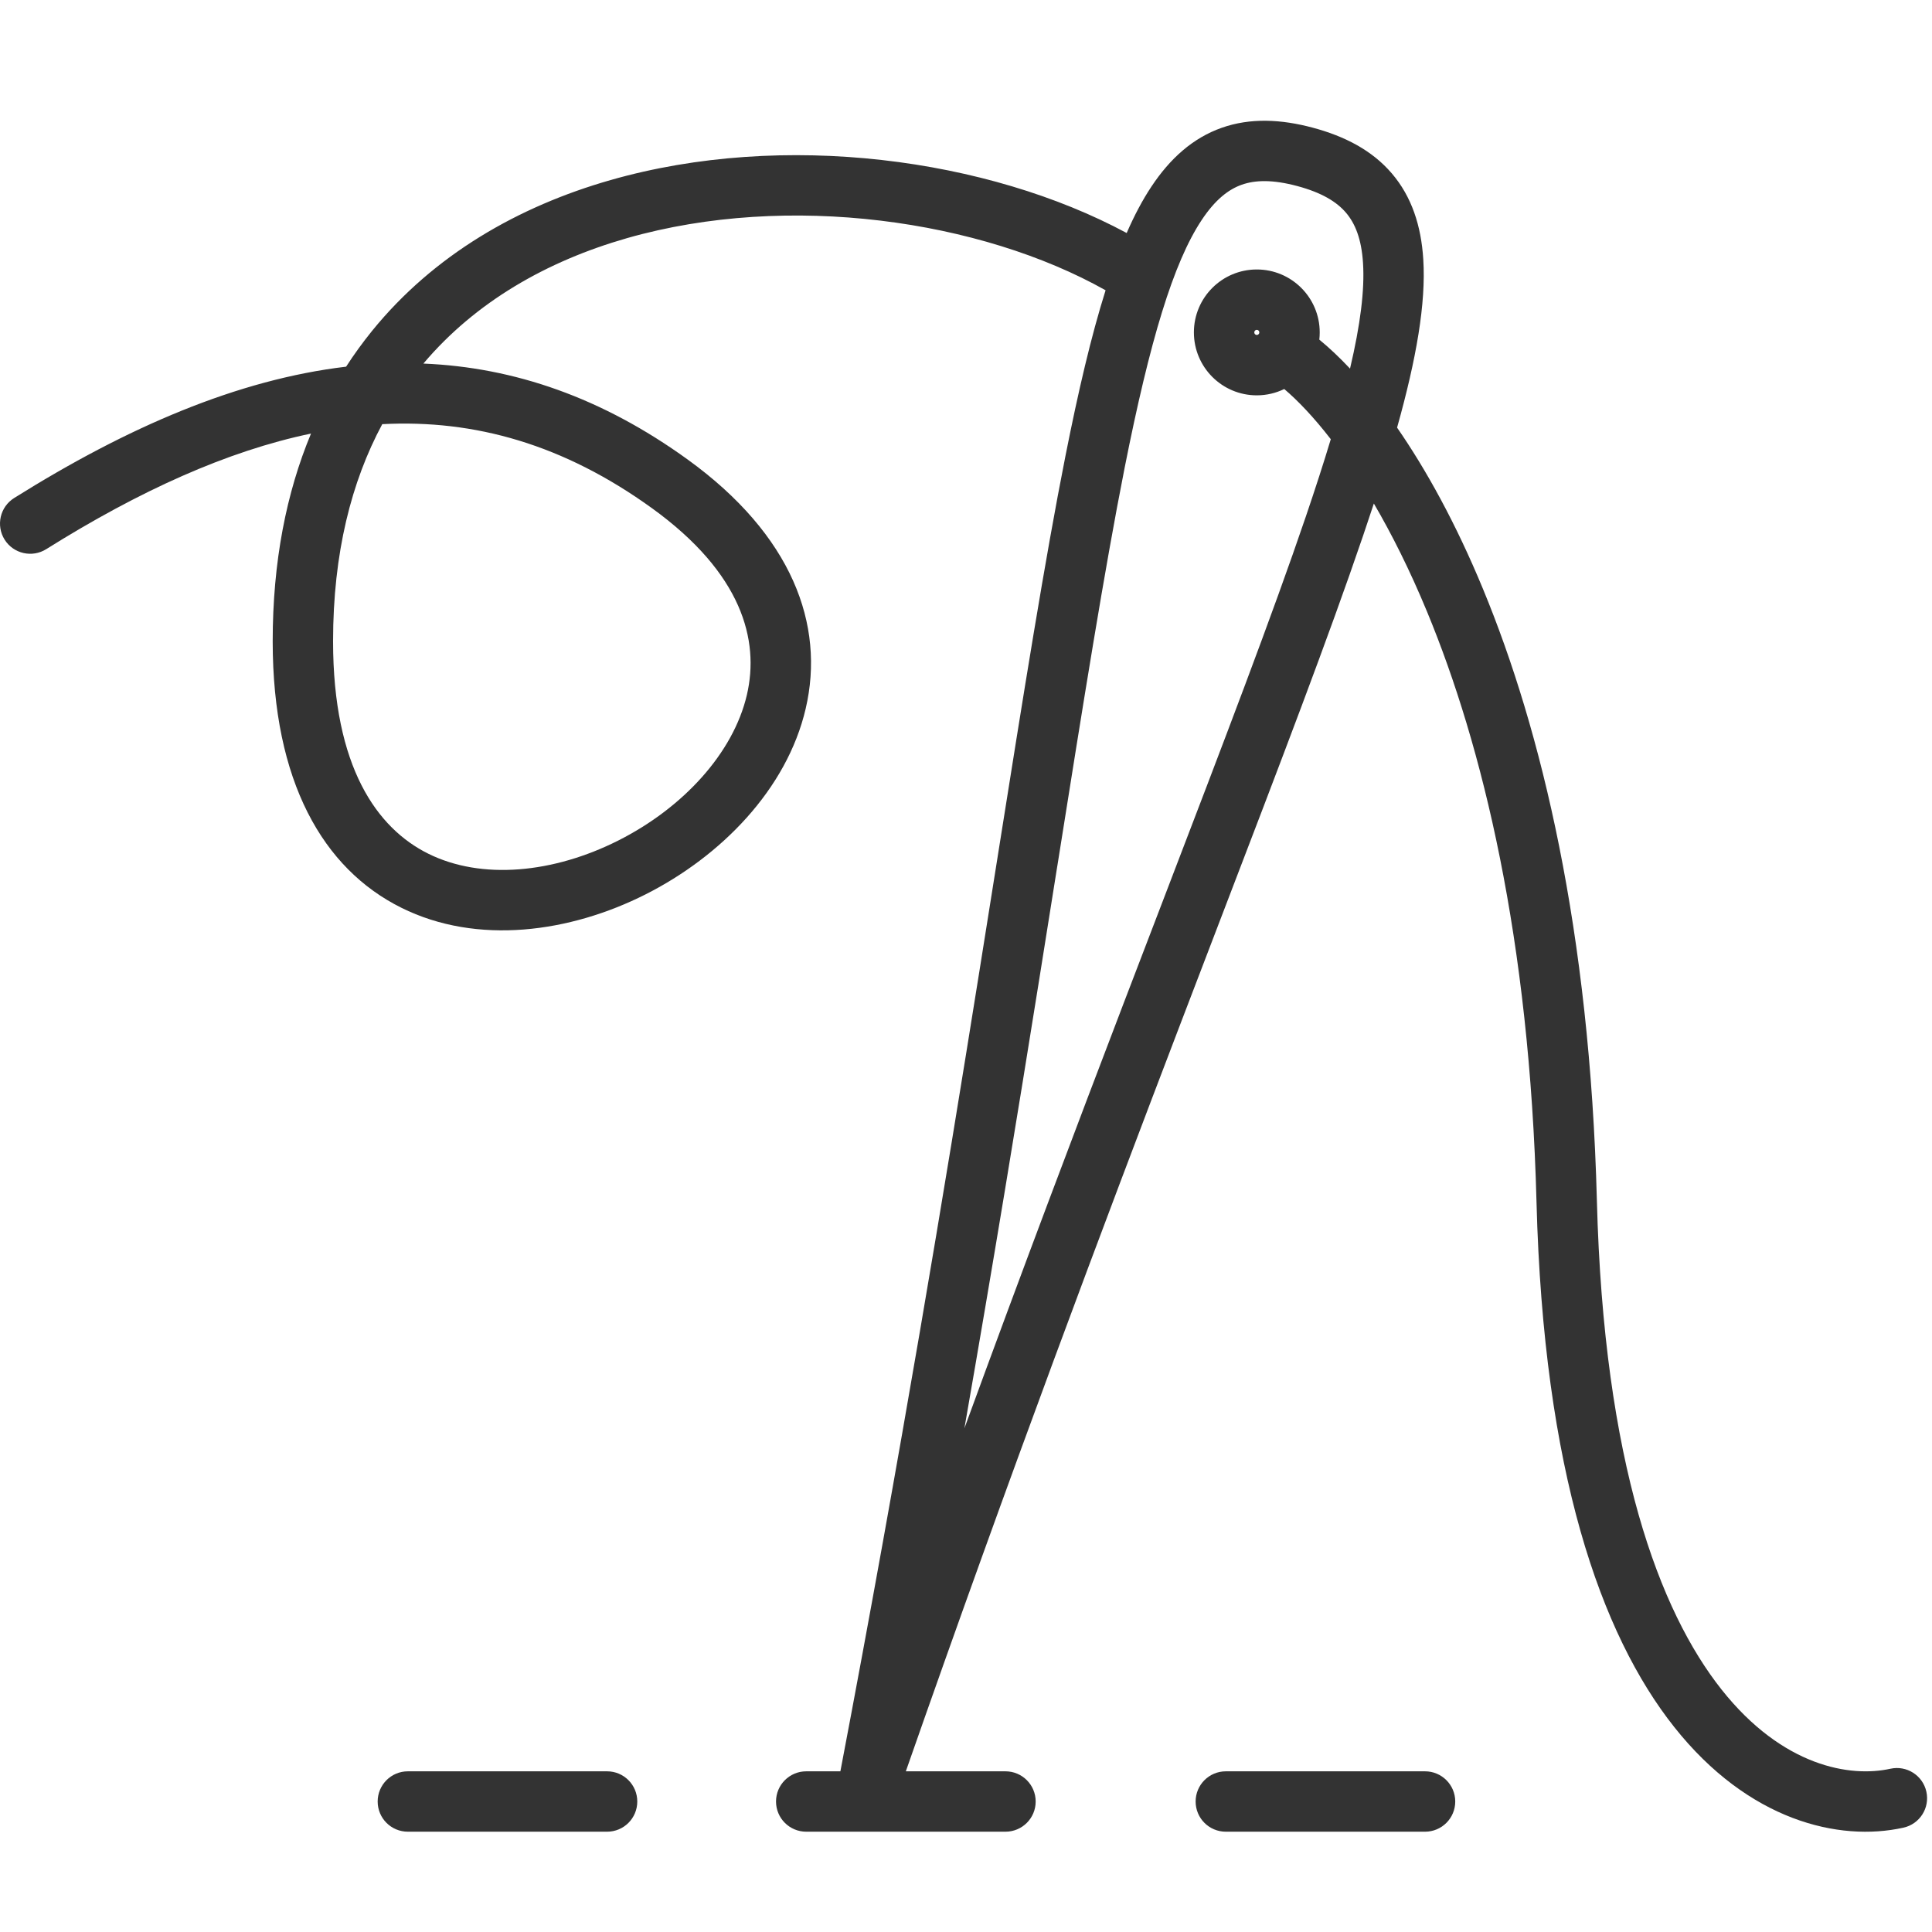 <svg width="48" height="48" viewBox="0 0 48 48" fill="none" xmlns="http://www.w3.org/2000/svg">
<g id="Frame">
<path id="Union" fill-rule="evenodd" clip-rule="evenodd" d="M23.96 35.487C25.416 31.503 26.742 28 27.917 24.924C28.272 23.997 28.612 23.109 28.938 22.259C30.422 18.386 31.606 15.295 32.446 12.825C32.681 12.133 32.887 11.497 33.063 10.912C32.639 10.363 32.244 9.952 31.907 9.665C31.701 9.765 31.47 9.822 31.225 9.822C30.361 9.822 29.662 9.122 29.662 8.258C29.662 7.395 30.361 6.695 31.225 6.695C32.088 6.695 32.788 7.395 32.788 8.258C32.788 8.319 32.785 8.379 32.778 8.438C33.02 8.636 33.276 8.876 33.541 9.158C33.8 8.059 33.906 7.203 33.864 6.538C33.826 5.931 33.666 5.548 33.439 5.283C33.208 5.013 32.838 4.785 32.229 4.622C31.62 4.459 31.186 4.471 30.852 4.589C30.523 4.705 30.193 4.958 29.857 5.464C29.151 6.526 28.568 8.463 27.942 11.618C27.437 14.171 26.919 17.428 26.27 21.509L26.269 21.512C26.125 22.42 25.974 23.369 25.815 24.361C25.294 27.613 24.691 31.309 23.96 35.487ZM34.71 10.624C35.19 8.912 35.43 7.534 35.361 6.444C35.309 5.61 35.073 4.885 34.578 4.307C34.088 3.734 33.409 3.385 32.618 3.173C31.827 2.961 31.064 2.924 30.353 3.175C29.635 3.428 29.069 3.939 28.607 4.635C28.387 4.966 28.183 5.35 27.992 5.789C24.551 3.938 19.482 3.241 15.168 4.474C12.887 5.126 10.78 6.327 9.242 8.223C9.014 8.505 8.799 8.8 8.599 9.11C5.902 9.43 3.16 10.614 0.352 12.373C0.001 12.592 -0.105 13.055 0.114 13.406C0.334 13.757 0.797 13.864 1.148 13.644C3.464 12.193 5.648 11.205 7.727 10.772C7.115 12.24 6.775 13.955 6.775 15.932C6.775 19.415 8.025 21.586 9.972 22.553C11.86 23.491 14.164 23.167 16.038 22.221C17.912 21.275 19.549 19.612 20.017 17.606C20.505 15.517 19.676 13.29 17.084 11.416C14.96 9.88 12.773 9.125 10.519 9.033C11.814 7.5 13.587 6.486 15.58 5.916C19.602 4.767 24.378 5.473 27.468 7.212C27.11 8.347 26.79 9.718 26.471 11.327C25.959 13.91 25.435 17.204 24.786 21.286L24.786 21.286L24.786 21.286L24.786 21.286L24.786 21.286L24.786 21.287L24.786 21.287C24.642 22.194 24.492 23.139 24.334 24.123C23.475 29.49 22.392 36.06 20.879 44.008H20.03C19.616 44.008 19.28 44.344 19.28 44.758C19.28 45.173 19.616 45.508 20.03 45.508H24.981C25.395 45.508 25.731 45.173 25.731 44.758C25.731 44.344 25.395 44.008 24.981 44.008H22.505C25.113 36.55 27.413 30.448 29.319 25.459C29.67 24.538 30.009 23.655 30.334 22.807C31.819 18.933 33.016 15.808 33.866 13.308C33.959 13.036 34.048 12.77 34.133 12.51C34.575 13.265 35.025 14.159 35.457 15.203C36.831 18.525 38.004 23.319 38.174 29.863C38.349 36.564 39.769 40.604 41.596 42.908C43.442 45.236 45.689 45.764 47.29 45.408C47.695 45.318 47.95 44.918 47.86 44.513C47.77 44.109 47.37 43.854 46.965 43.944C45.976 44.163 44.294 43.897 42.772 41.977C41.231 40.032 39.844 36.368 39.674 29.824C39.499 23.121 38.297 18.142 36.843 14.629C36.166 12.993 35.429 11.663 34.71 10.624ZM9.497 10.538C8.732 11.963 8.275 13.739 8.275 15.932C8.275 19.061 9.37 20.579 10.639 21.209C11.966 21.869 13.751 21.695 15.362 20.882C16.972 20.07 18.218 18.712 18.556 17.265C18.874 15.901 18.433 14.242 16.205 12.631C14.006 11.041 11.789 10.418 9.497 10.538ZM29.705 44.758C29.705 44.344 30.04 44.008 30.455 44.008H35.405C35.819 44.008 36.155 44.344 36.155 44.758C36.155 45.173 35.819 45.508 35.405 45.508H30.455C30.04 45.508 29.705 45.173 29.705 44.758ZM9.383 44.758C9.383 44.344 9.718 44.008 10.133 44.008H15.083C15.498 44.008 15.833 44.344 15.833 44.758C15.833 45.173 15.498 45.508 15.083 45.508H10.133C9.718 45.508 9.383 45.173 9.383 44.758ZM31.288 8.258C31.288 8.293 31.26 8.322 31.225 8.322C31.19 8.322 31.162 8.293 31.162 8.258C31.162 8.223 31.19 8.195 31.225 8.195C31.26 8.195 31.288 8.223 31.288 8.258Z" fill="#333333"/>
</g>
</svg>
